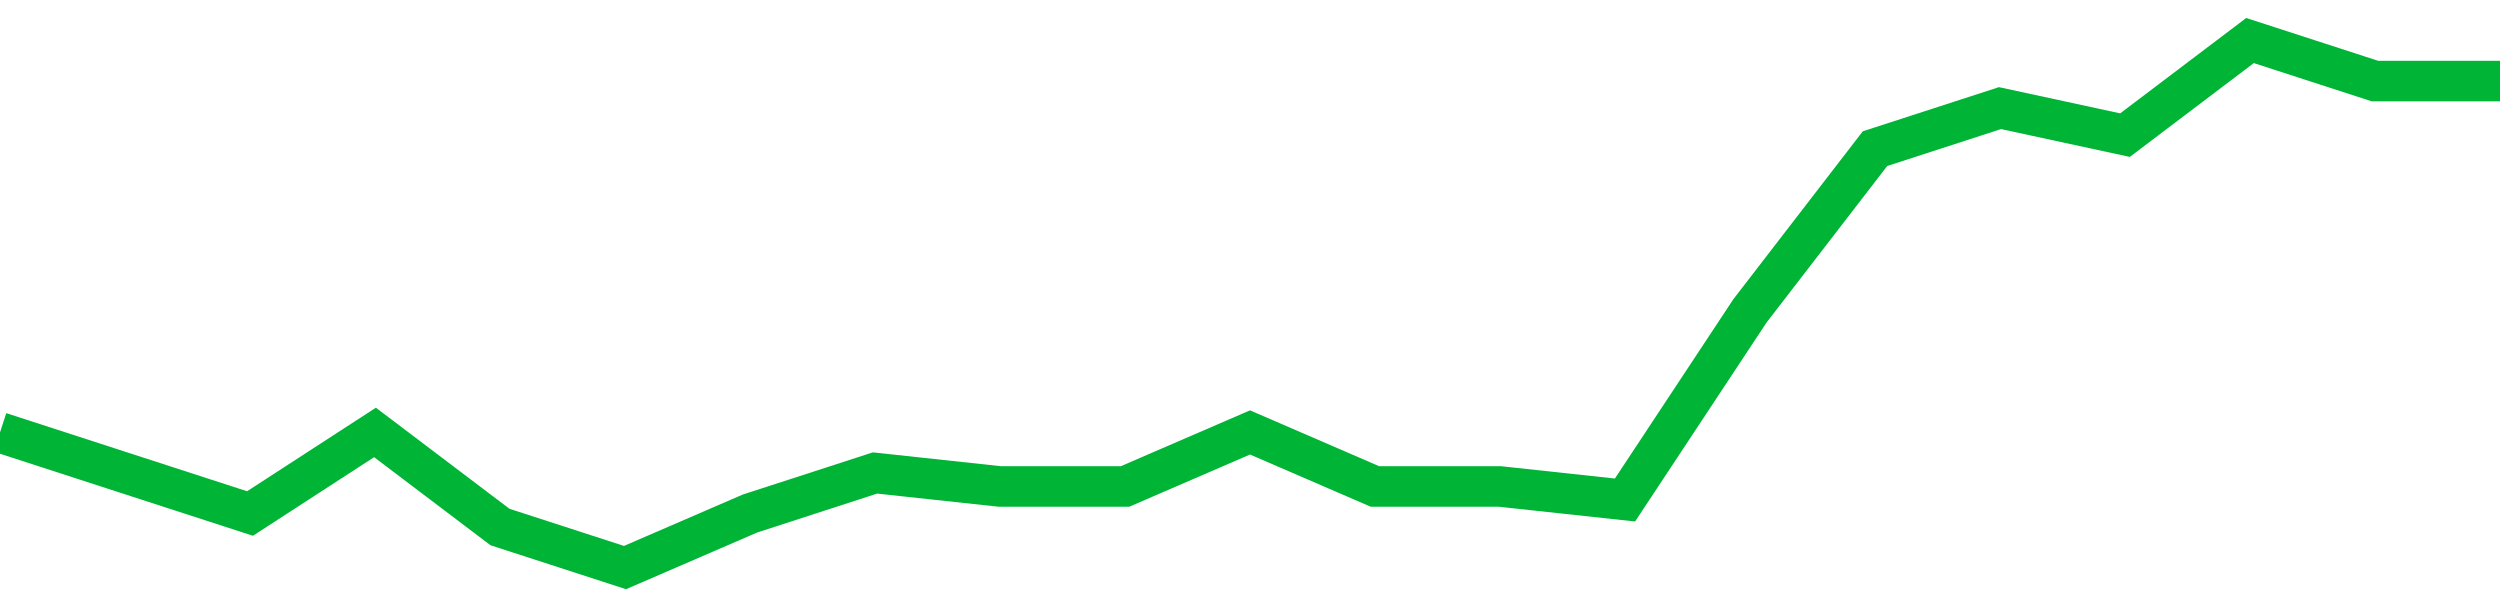 <!-- Generated with https://github.com/jxxe/sparkline/ --><svg viewBox="0 0 185 45" class="sparkline" xmlns="http://www.w3.org/2000/svg"><path class="sparkline--fill" d="M 0 32 L 0 32 L 9.25 35 L 18.5 38 L 27.75 32 L 37 39 L 46.25 42 L 55.5 38 L 64.75 35 L 74 36 L 83.25 36 L 92.5 32 L 101.75 36 L 111 36 L 120.25 37 L 129.5 23 L 138.75 11 L 148 8 L 157.25 10 L 166.5 3 L 175.75 6 L 185 6 V 45 L 0 45 Z" stroke="none" fill="none" ></path><path class="sparkline--line" d="M 0 32 L 0 32 L 9.25 35 L 18.5 38 L 27.75 32 L 37 39 L 46.25 42 L 55.5 38 L 64.75 35 L 74 36 L 83.25 36 L 92.5 32 L 101.75 36 L 111 36 L 120.25 37 L 129.5 23 L 138.75 11 L 148 8 L 157.25 10 L 166.5 3 L 175.75 6 L 185 6" fill="none" stroke-width="3" stroke="#00B436" ></path></svg>